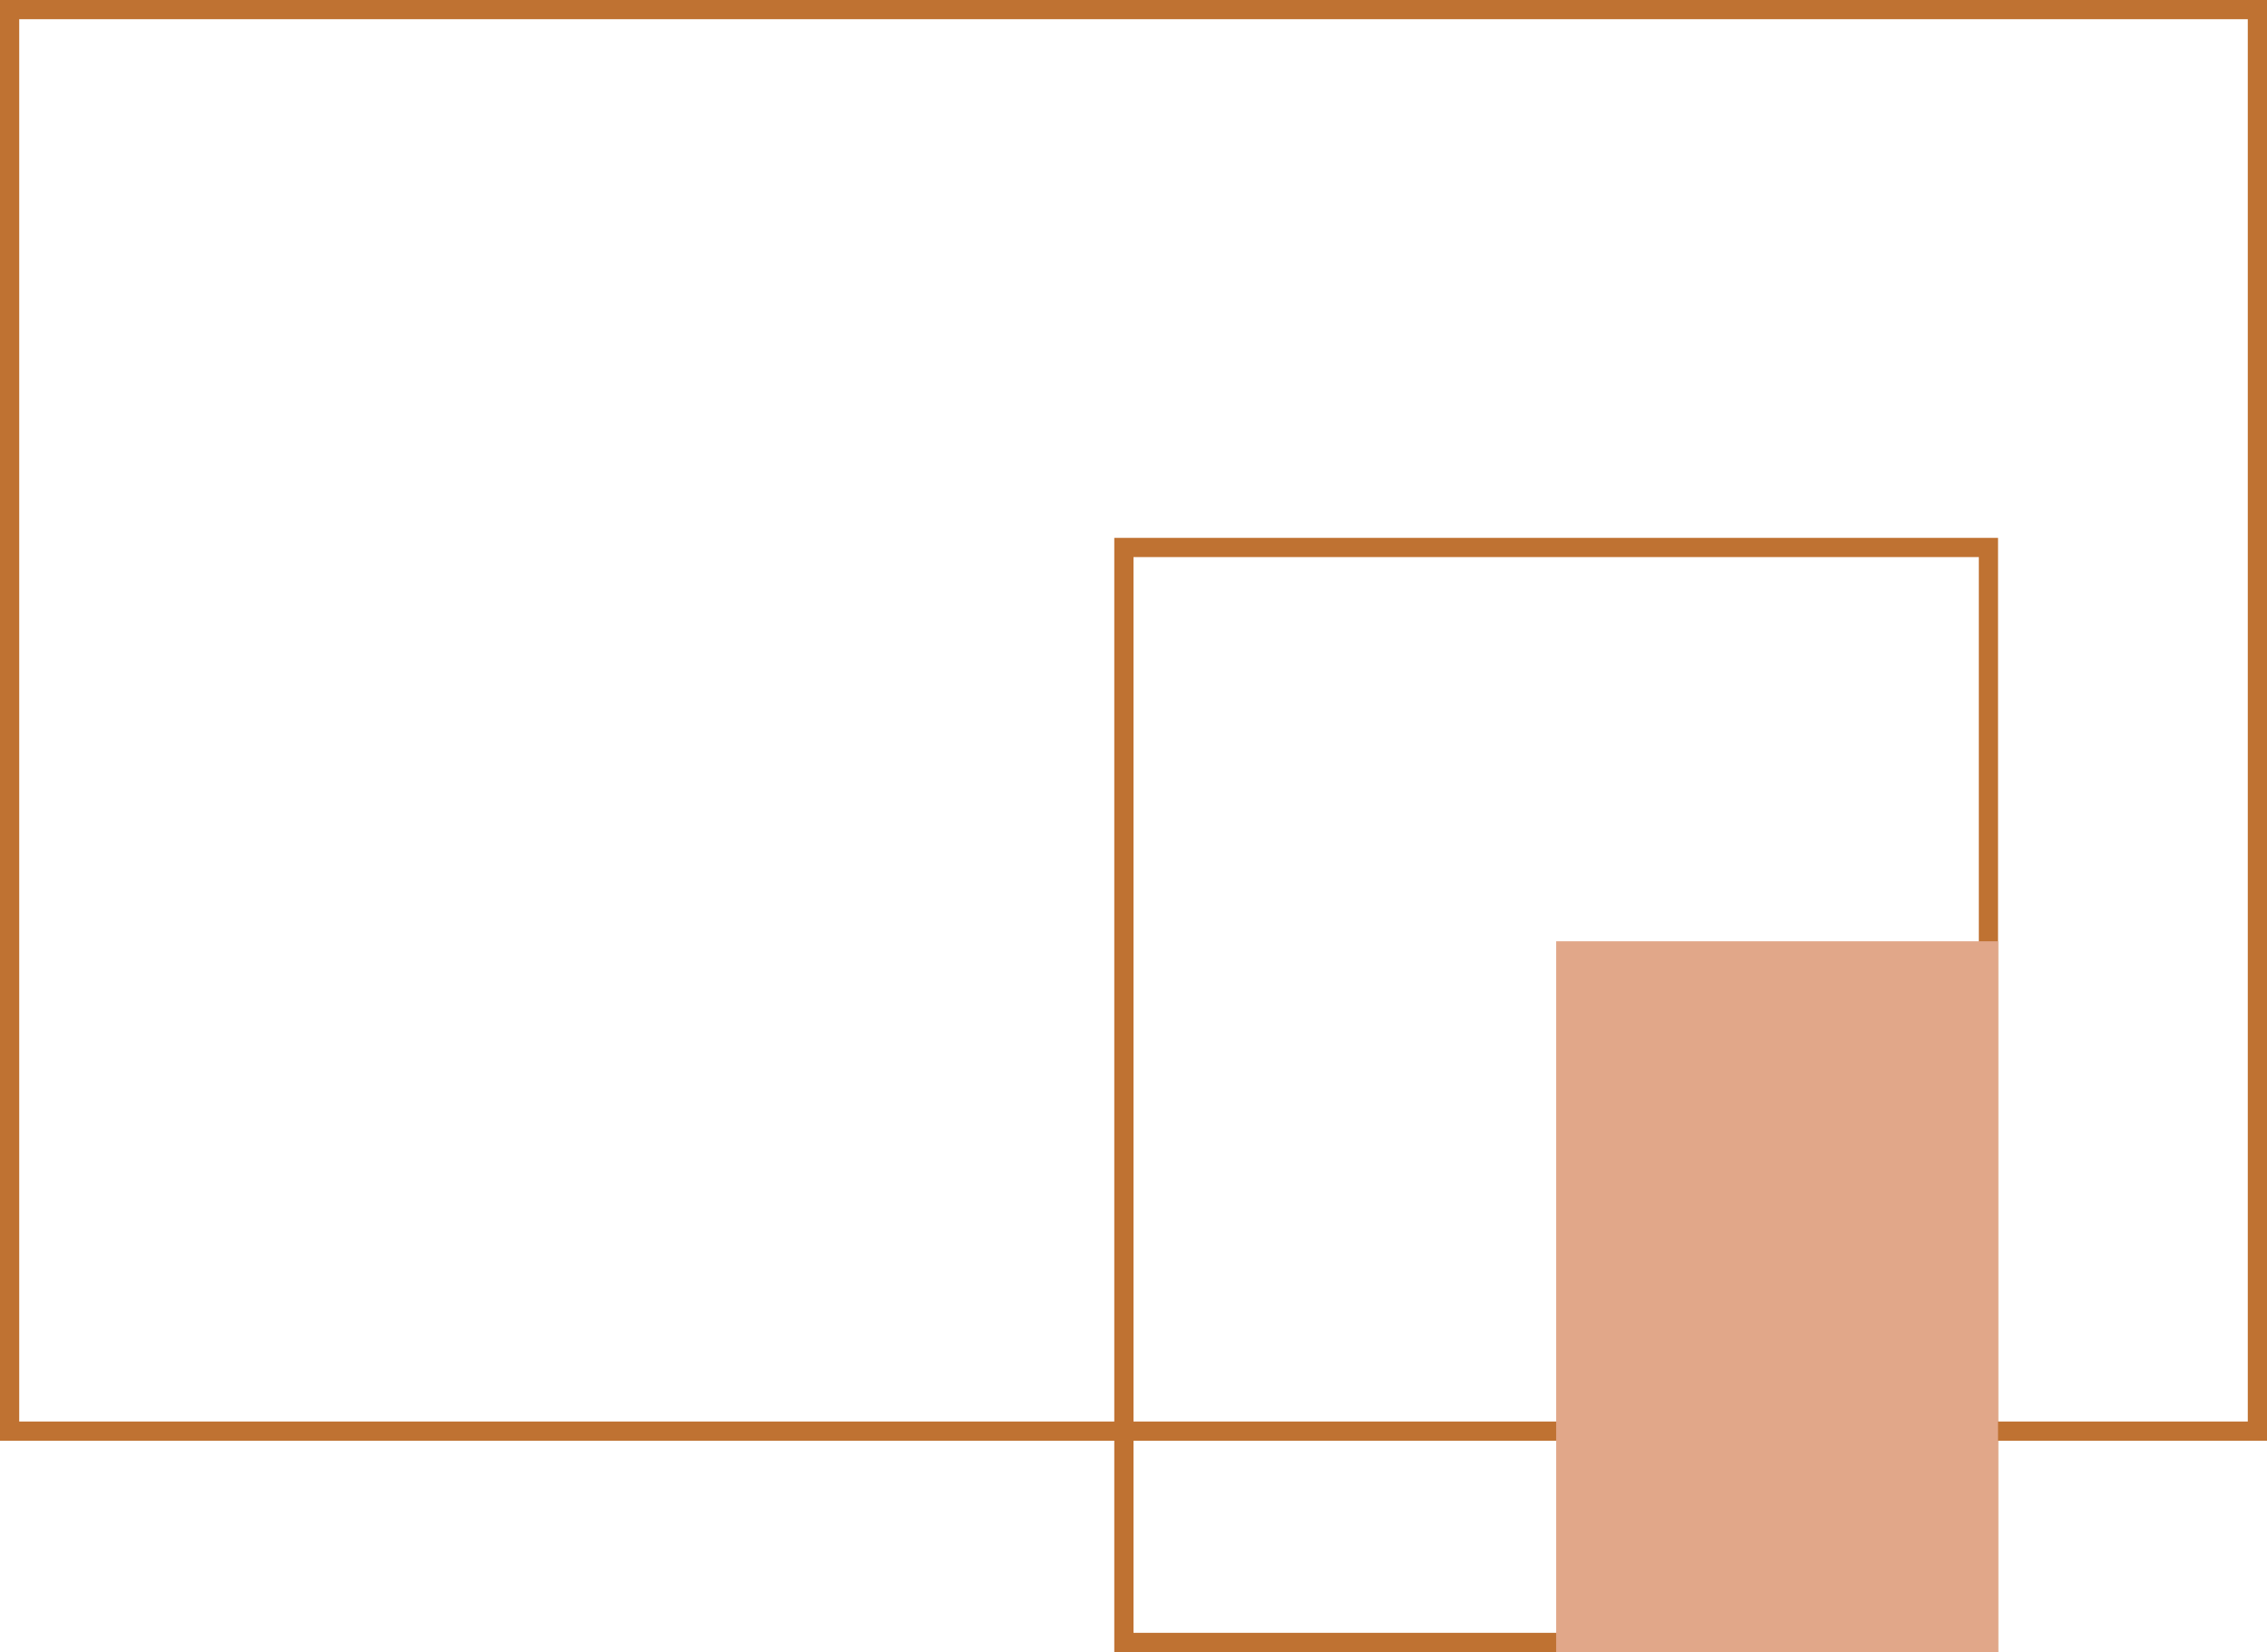 <svg xmlns="http://www.w3.org/2000/svg" width="118" height="86" viewBox="0 0 118 86">
  <g id="Group_1751" data-name="Group 1751" transform="translate(-436 -3145)">
    <g id="Rectangle_1697" data-name="Rectangle 1697" transform="translate(436 3145)" fill="none" stroke="#bf7232" stroke-width="1">
      <rect width="118" height="75" stroke="none"/>
      <rect x="0.5" y="0.5" width="117" height="74" fill="none"/>
    </g>
    <g id="Rectangle_1698" data-name="Rectangle 1698" transform="translate(494 3173)" fill="none" stroke="#bf7232" stroke-width="1">
      <rect width="46" height="58" stroke="none"/>
      <rect x="0.5" y="0.5" width="45" height="57" fill="none"/>
    </g>
    <rect id="Rectangle_1699" data-name="Rectangle 1699" width="23" height="37" transform="translate(517 3194)" fill="#e1a789"/>
  </g>
</svg>
